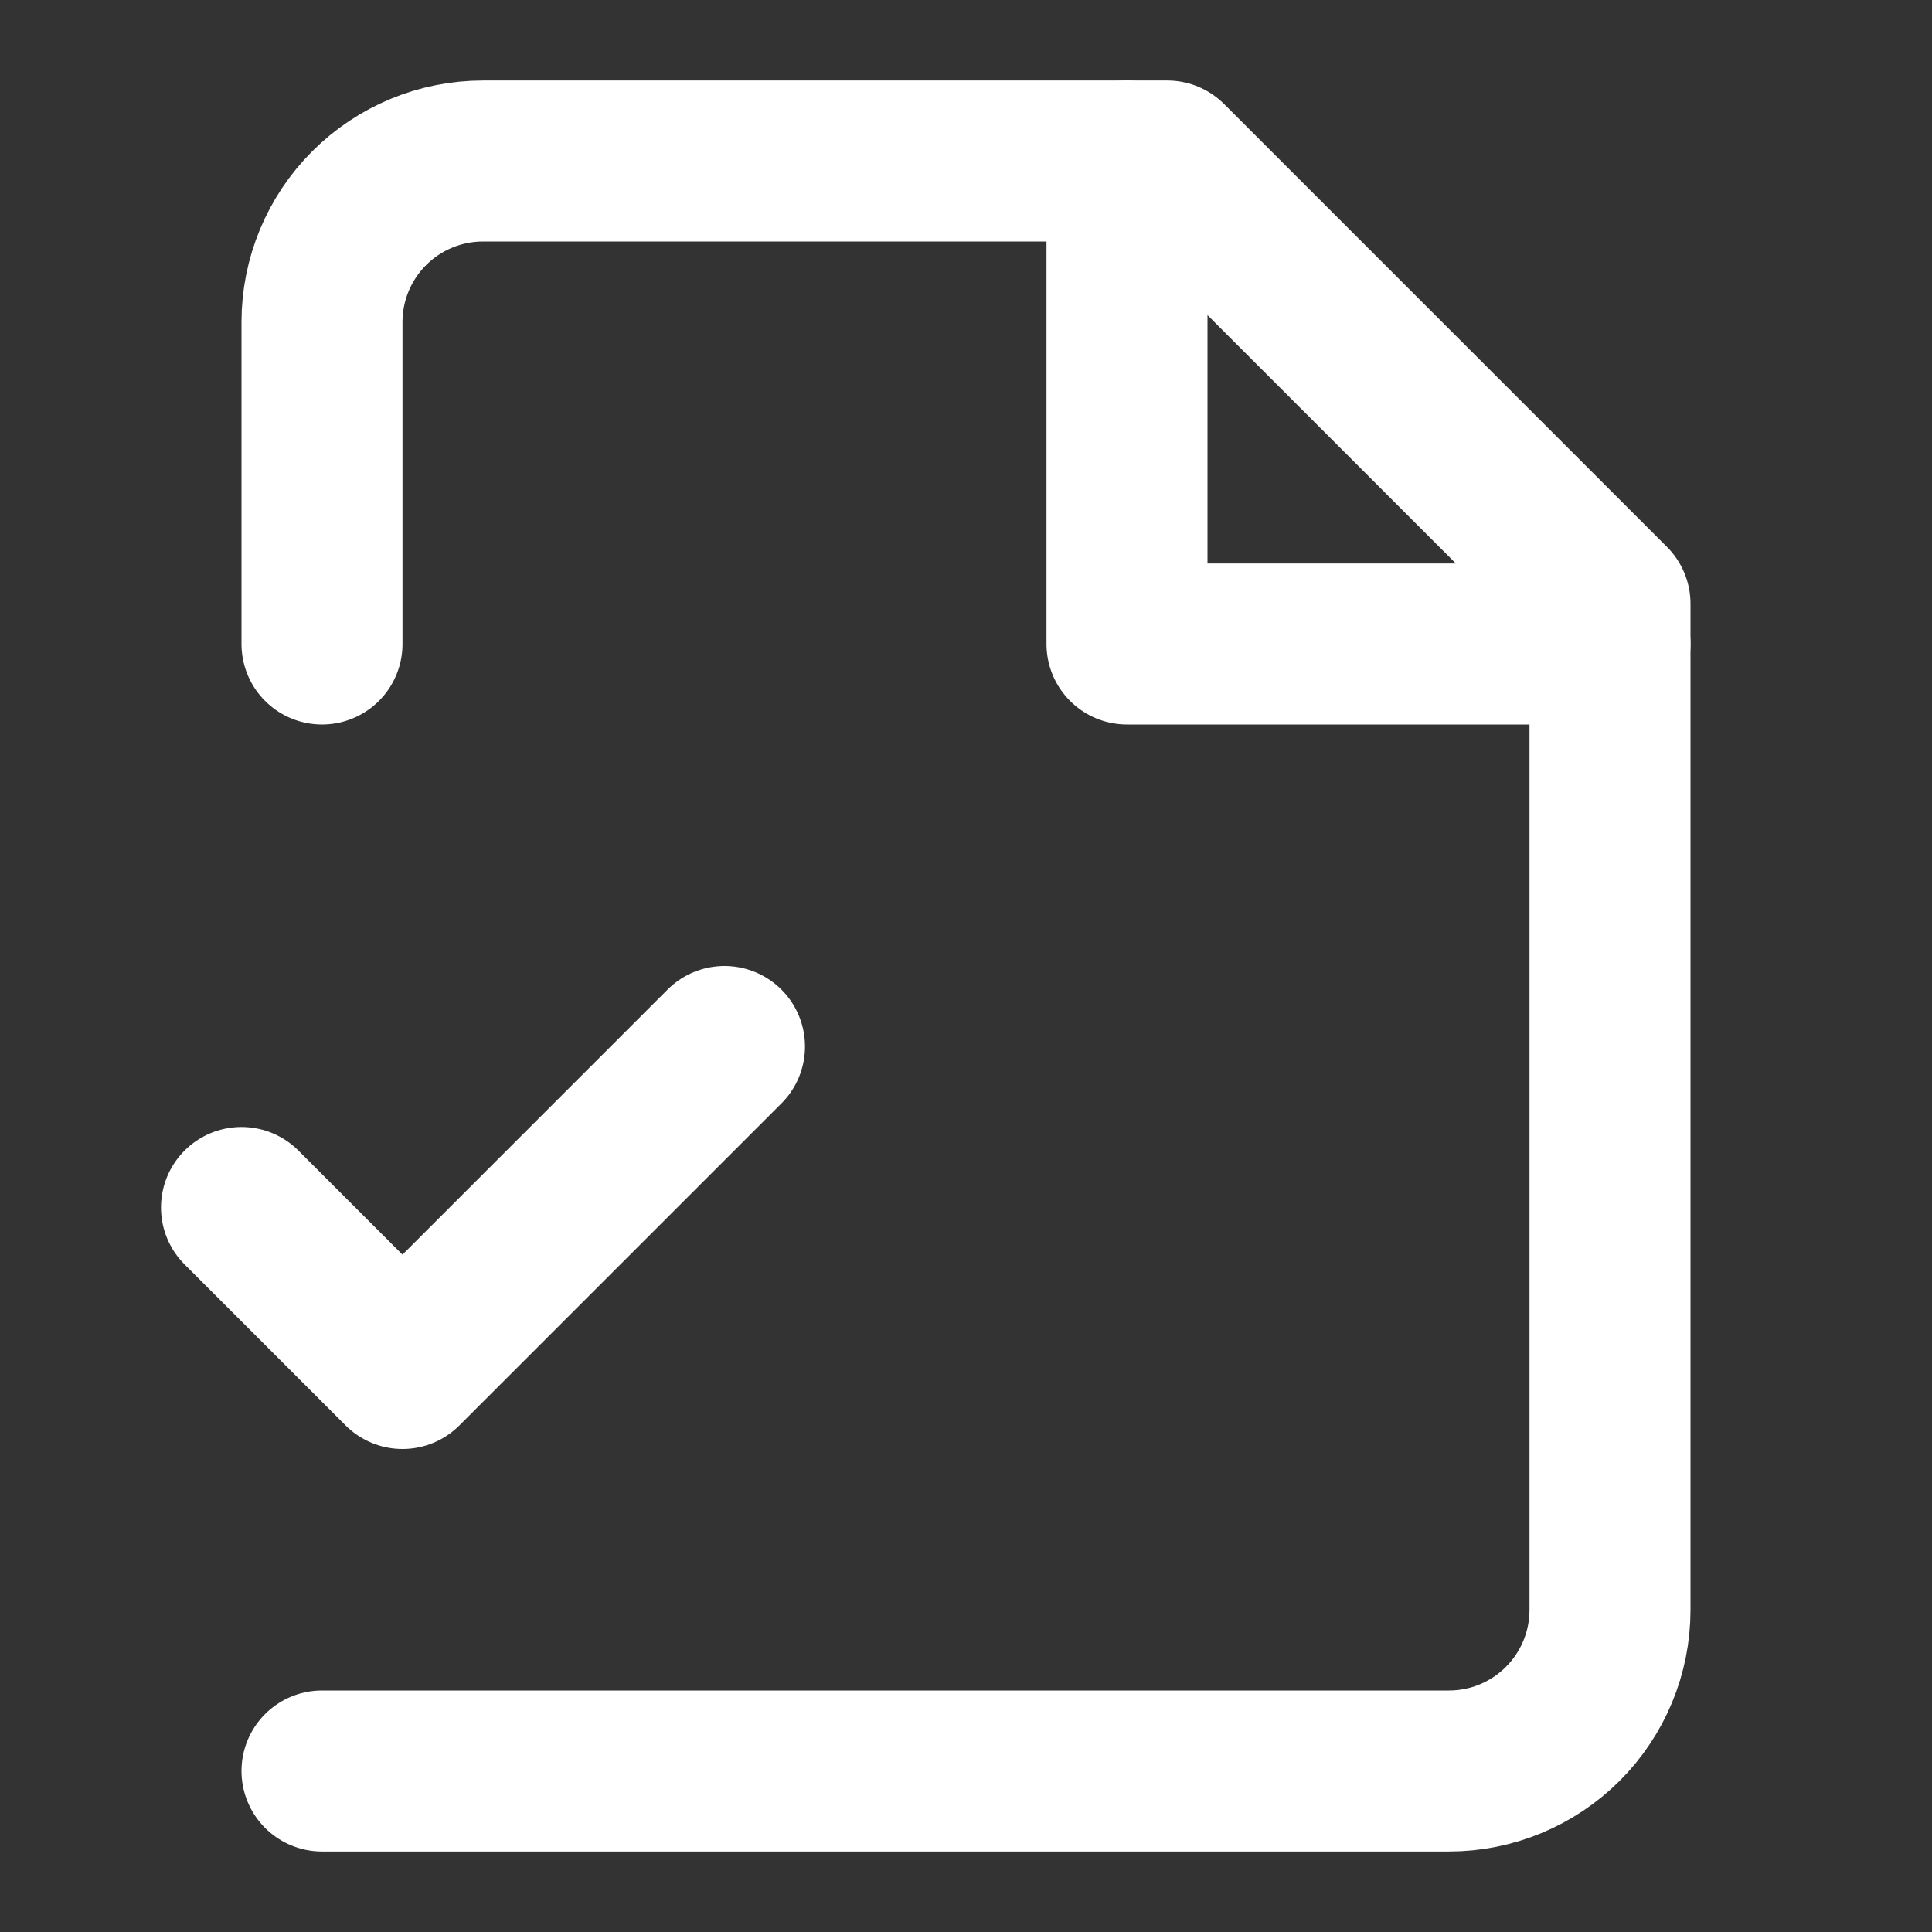 <?xml version="1.0" encoding="UTF-8"?> <svg xmlns="http://www.w3.org/2000/svg" width="24" height="24" viewBox="0 0 24 24" fill="none"><rect x="0" y="0" width="24" height="24" fill="#333333" stroke="none"/><path d="M4 22H18C18.53 22 19.039 21.789 19.414 21.414C19.789 21.039 20 20.53 20 20V7.5L14.5 2H6C5.47 2 4.961 2.211 4.586 2.586C4.211 2.961 4 3.47 4 4V8" stroke="white" stroke-width="2" stroke-linecap="round" stroke-linejoin="round"></path><path d="M14 2V8H20" stroke="white" stroke-width="2" stroke-linecap="round" stroke-linejoin="round"></path><path d="M3 15L5 17L9 13" stroke="white" stroke-width="2" stroke-linecap="round" stroke-linejoin="round"></path></svg> 